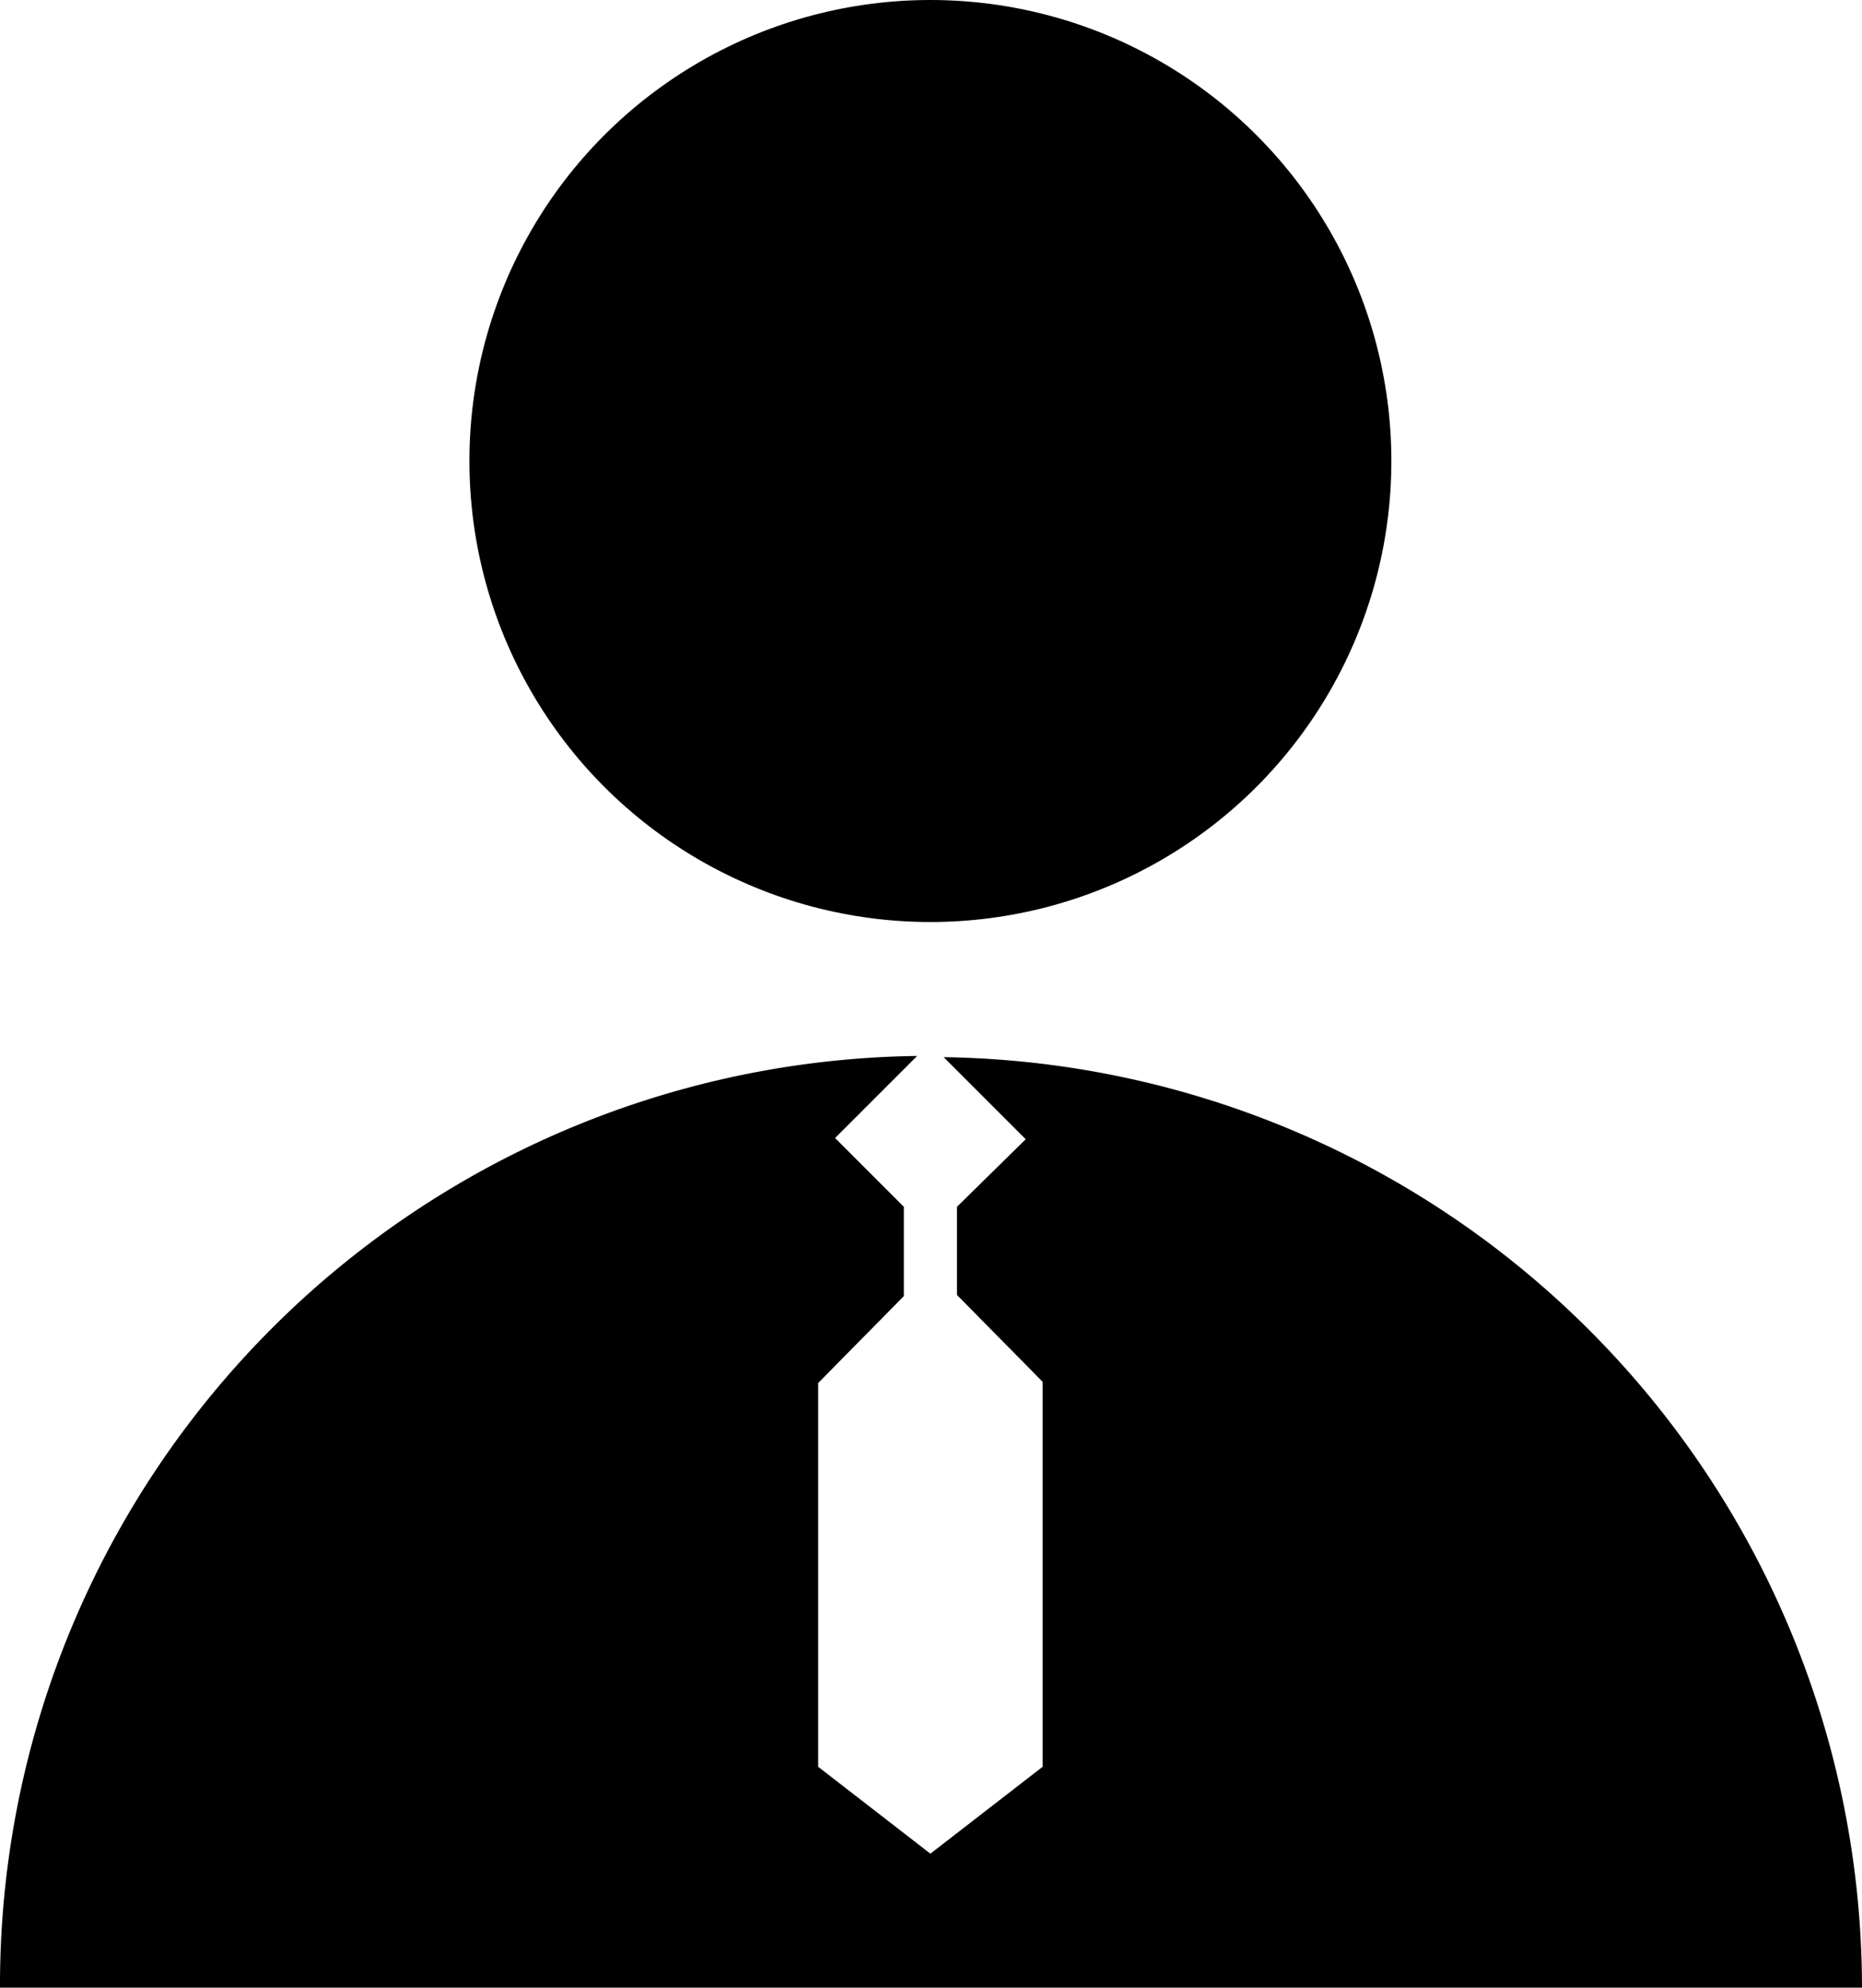 <svg xmlns="http://www.w3.org/2000/svg" viewBox="0 0 15.43 16.47"><g id="Layer_2" data-name="Layer 2"><g id="Layer_1-2" data-name="Layer 1"><circle cx="7.71" cy="3.82" r="3.82"/><path d="M7.82,8.76l.68.68L7.93,10v.73l.71.72v3.19l-.93.72-.93-.72V11.46l.71-.72V10l-.57-.57.68-.68A7.7,7.7,0,0,0,0,16.47H15.43A7.72,7.72,0,0,0,7.82,8.76Z"/></g></g></svg>
